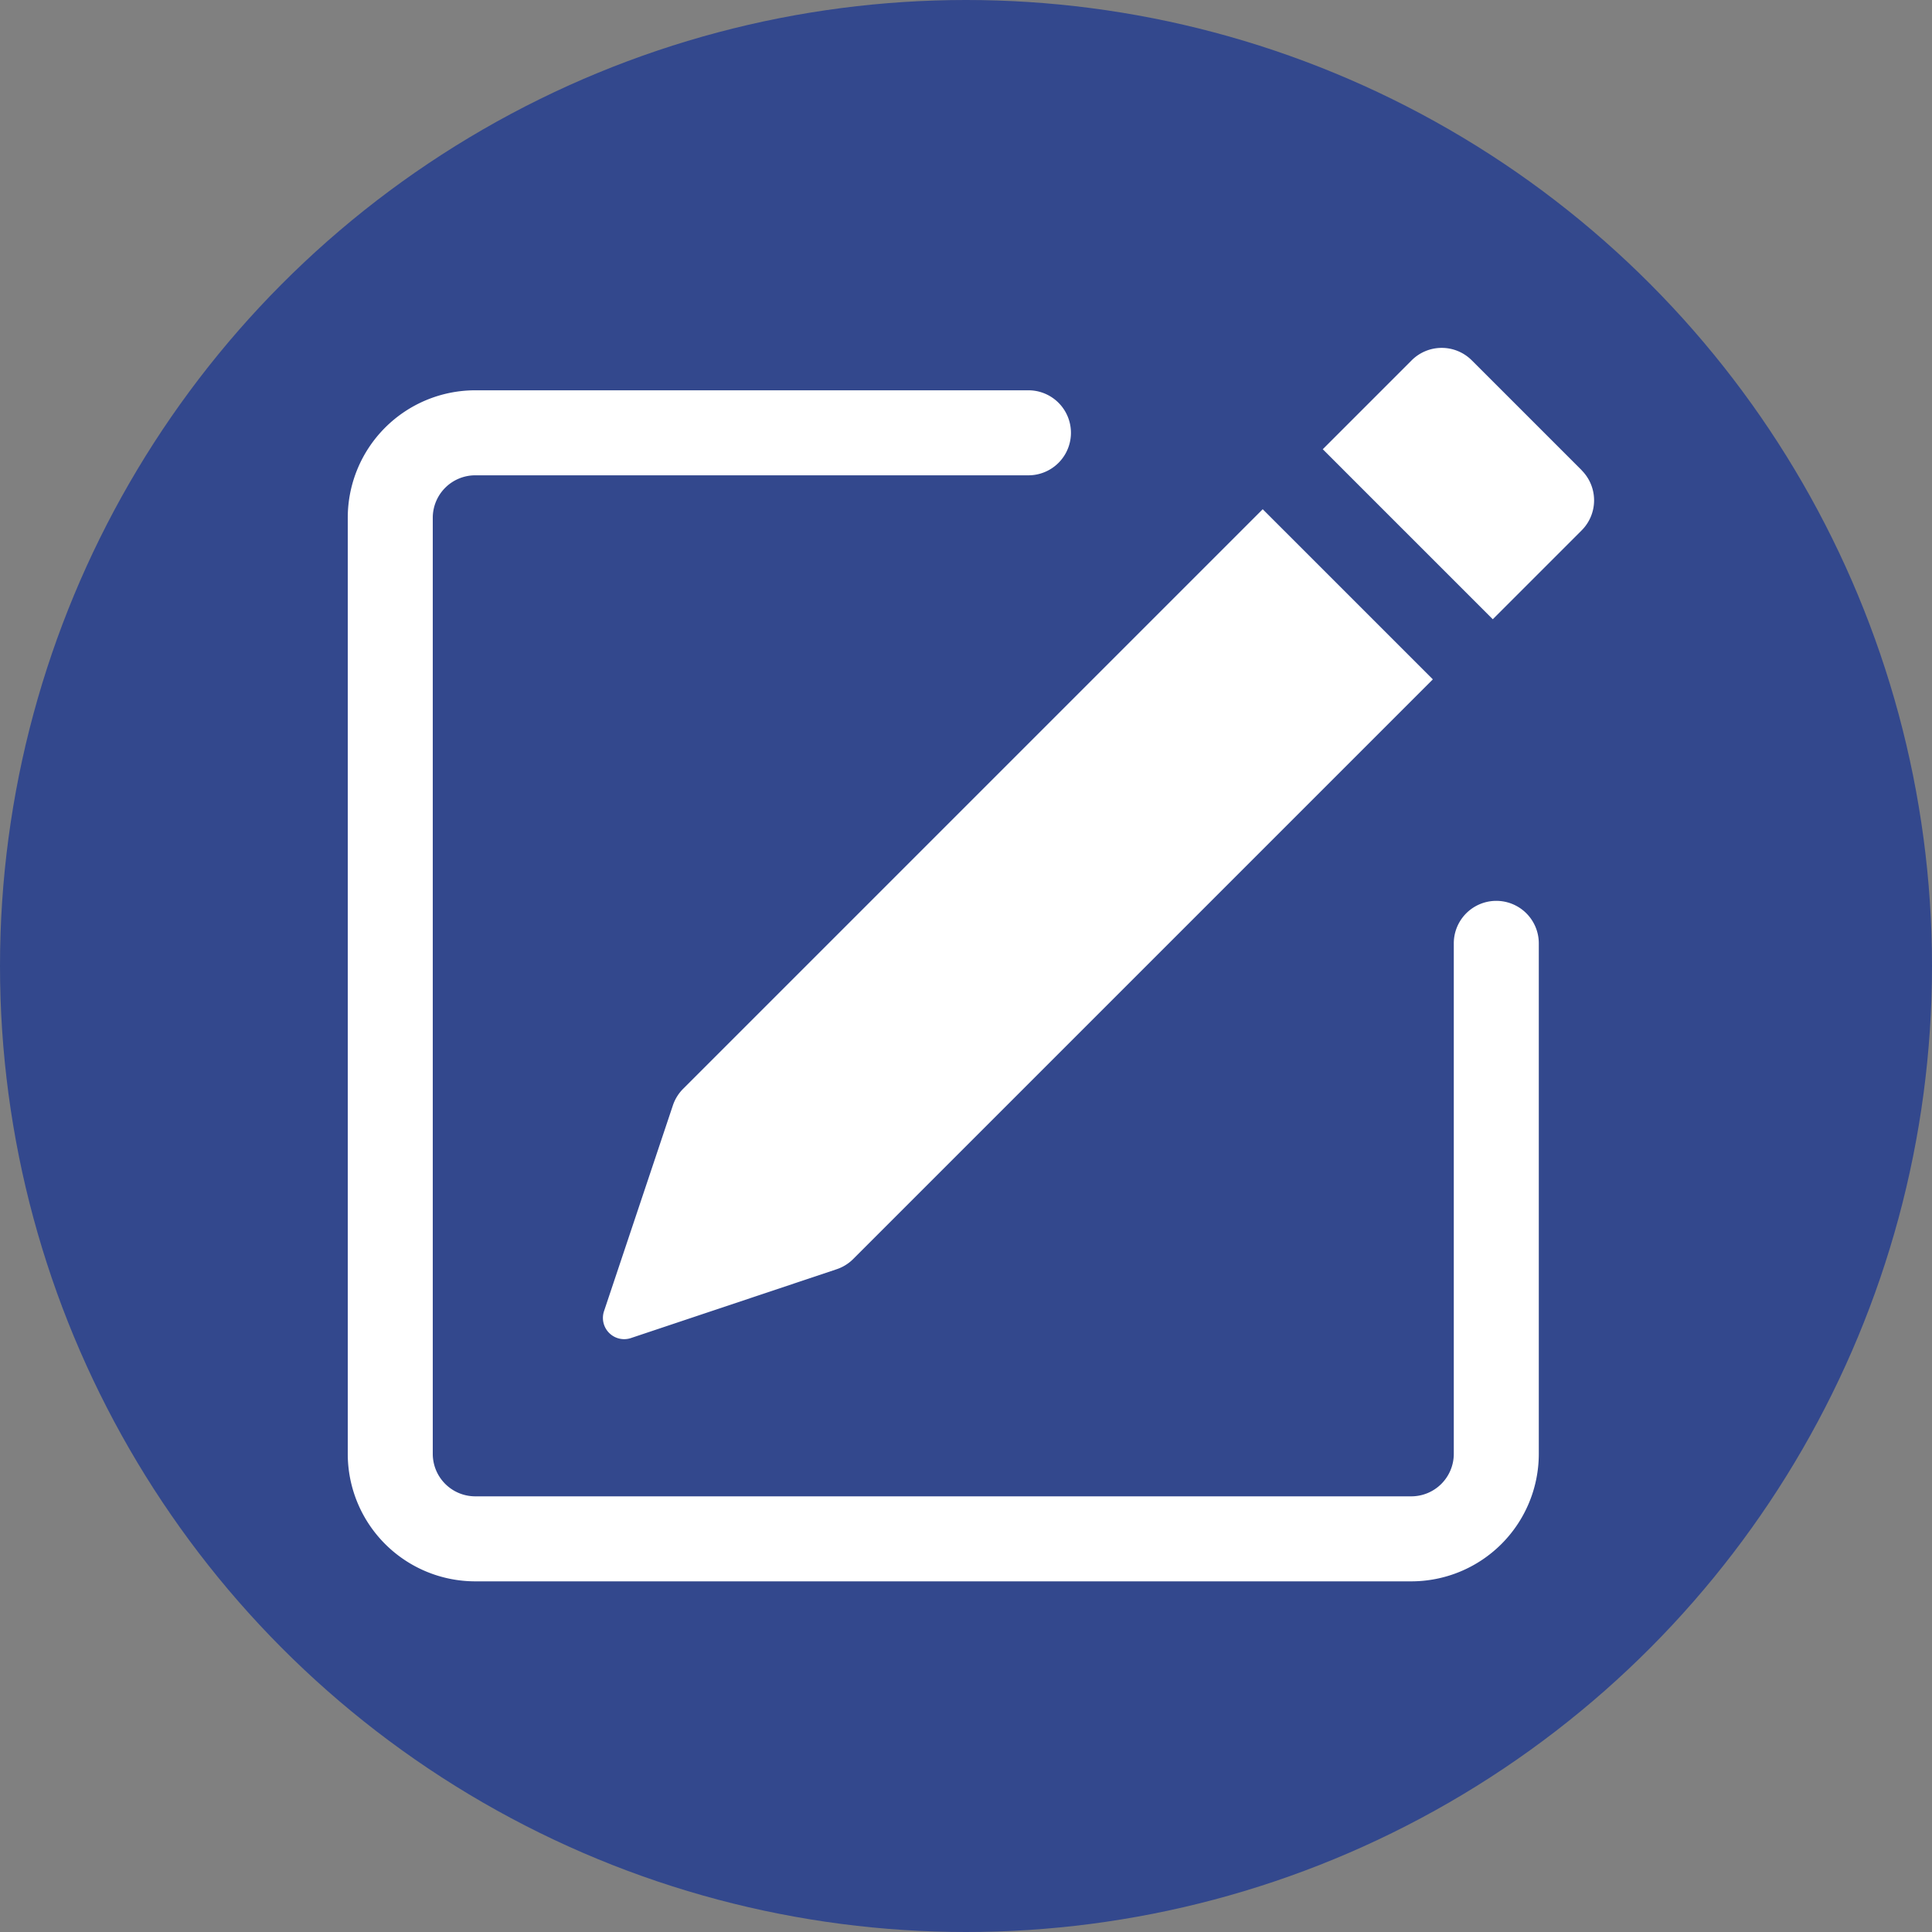 <svg xmlns="http://www.w3.org/2000/svg" width="50" height="50" viewBox="0 0 50 50">
  <rect x="0" y="0" width="50" height="50" fill="#808080" stroke="none"/>
  <g id="Grupo_122" data-name="Grupo 122" transform="translate(-6591 -5352)">
    <circle id="Elipse_46" data-name="Elipse 46" cx="25" cy="25" r="25" transform="translate(6591 5352)" fill="#33488d"/>
    <g id="pencil-square" transform="translate(6599 5360.5)">
      <path id="Trazado_916" data-name="Trazado 916" d="M29.327,3.671a1.1,1.1,0,0,1,0,1.555l-2.3,2.3-4.4-4.4,2.3-2.3a1.1,1.1,0,0,1,1.557,0l2.847,2.847ZM25.473,9.079l-4.4-4.4-15,15a1.1,1.1,0,0,0-.266.432L4.028,25.427a.55.55,0,0,0,.7.7L10.04,24.35a1.1,1.1,0,0,0,.432-.264l15-15Z" transform="translate(3.606)" fill="#fff"/>
      <path id="Trazado_917" data-name="Trazado 917" d="M1,28.524a3.3,3.3,0,0,0,3.3,3.3H28.524a3.3,3.3,0,0,0,3.3-3.3V15.313a1.1,1.1,0,1,0-2.2,0V28.524a1.1,1.1,0,0,1-1.1,1.1H4.3a1.1,1.1,0,0,1-1.1-1.1V4.3A1.1,1.1,0,0,1,4.3,3.2H18.616a1.1,1.1,0,1,0,0-2.2H4.3A3.3,3.3,0,0,0,1,4.3Z" transform="translate(0 0.601)" fill="#fff" fill-rule="evenodd"/>
    </g>
  </g>
</svg>
